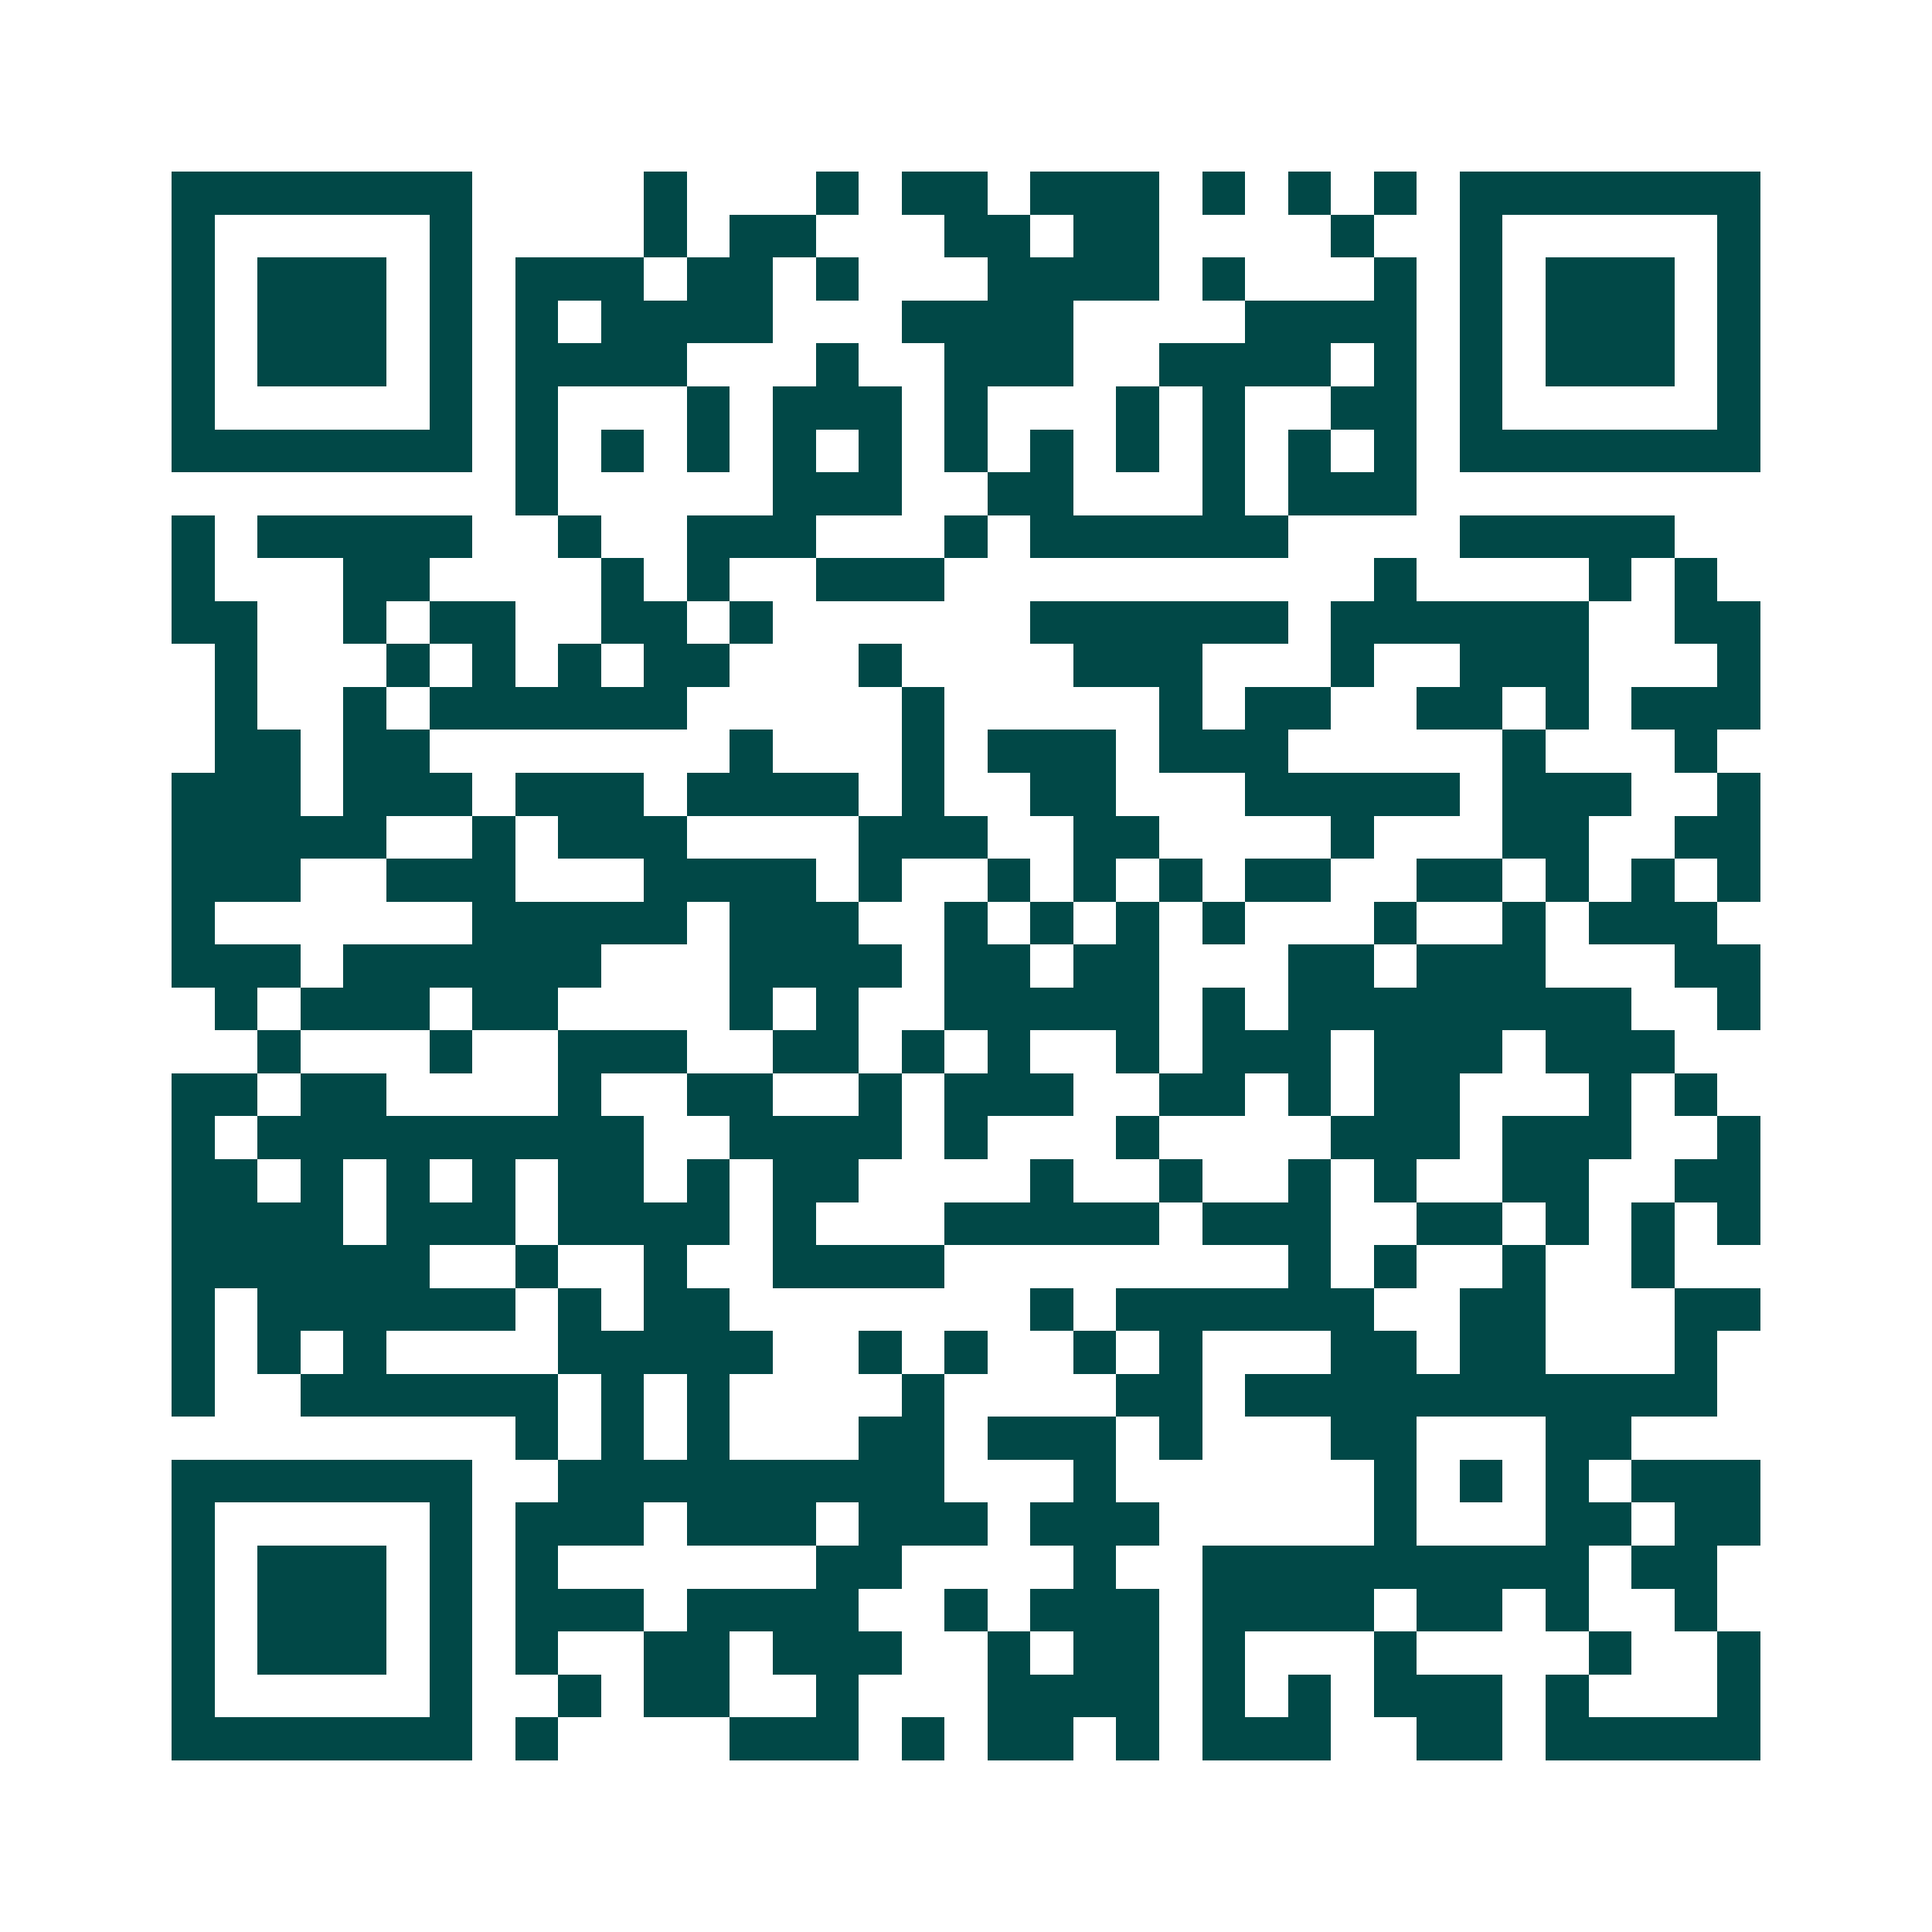 <svg xmlns="http://www.w3.org/2000/svg" width="200" height="200" viewBox="0 0 45 45" shape-rendering="crispEdges"><path fill="#ffffff" d="M0 0h45v45H0z"/><path stroke="#014847" d="M4 4.5h7m4 0h1m3 0h1m1 0h2m1 0h3m1 0h1m1 0h1m1 0h1m1 0h7M4 5.5h1m5 0h1m4 0h1m1 0h2m3 0h2m1 0h2m4 0h1m2 0h1m5 0h1M4 6.5h1m1 0h3m1 0h1m1 0h3m1 0h2m1 0h1m3 0h4m1 0h1m3 0h1m1 0h1m1 0h3m1 0h1M4 7.5h1m1 0h3m1 0h1m1 0h1m1 0h4m3 0h4m4 0h4m1 0h1m1 0h3m1 0h1M4 8.5h1m1 0h3m1 0h1m1 0h4m3 0h1m2 0h3m2 0h4m1 0h1m1 0h1m1 0h3m1 0h1M4 9.5h1m5 0h1m1 0h1m3 0h1m1 0h3m1 0h1m3 0h1m1 0h1m2 0h2m1 0h1m5 0h1M4 10.5h7m1 0h1m1 0h1m1 0h1m1 0h1m1 0h1m1 0h1m1 0h1m1 0h1m1 0h1m1 0h1m1 0h1m1 0h7M12 11.5h1m5 0h3m2 0h2m3 0h1m1 0h3M4 12.5h1m1 0h5m2 0h1m2 0h3m3 0h1m1 0h6m4 0h5M4 13.5h1m3 0h2m4 0h1m1 0h1m2 0h3m10 0h1m4 0h1m1 0h1M4 14.5h2m2 0h1m1 0h2m2 0h2m1 0h1m6 0h6m1 0h6m2 0h2M5 15.5h1m3 0h1m1 0h1m1 0h1m1 0h2m3 0h1m4 0h3m3 0h1m2 0h3m3 0h1M5 16.5h1m2 0h1m1 0h6m5 0h1m5 0h1m1 0h2m2 0h2m1 0h1m1 0h3M5 17.5h2m1 0h2m7 0h1m3 0h1m1 0h3m1 0h3m5 0h1m3 0h1M4 18.5h3m1 0h3m1 0h3m1 0h4m1 0h1m2 0h2m3 0h5m1 0h3m2 0h1M4 19.5h5m2 0h1m1 0h3m4 0h3m2 0h2m4 0h1m3 0h2m2 0h2M4 20.5h3m2 0h3m3 0h4m1 0h1m2 0h1m1 0h1m1 0h1m1 0h2m2 0h2m1 0h1m1 0h1m1 0h1M4 21.5h1m6 0h5m1 0h3m2 0h1m1 0h1m1 0h1m1 0h1m3 0h1m2 0h1m1 0h3M4 22.5h3m1 0h6m3 0h4m1 0h2m1 0h2m3 0h2m1 0h3m3 0h2M5 23.5h1m1 0h3m1 0h2m4 0h1m1 0h1m2 0h5m1 0h1m1 0h8m2 0h1M6 24.5h1m3 0h1m2 0h3m2 0h2m1 0h1m1 0h1m2 0h1m1 0h3m1 0h3m1 0h3M4 25.5h2m1 0h2m4 0h1m2 0h2m2 0h1m1 0h3m2 0h2m1 0h1m1 0h2m3 0h1m1 0h1M4 26.5h1m1 0h9m2 0h4m1 0h1m3 0h1m4 0h3m1 0h3m2 0h1M4 27.5h2m1 0h1m1 0h1m1 0h1m1 0h2m1 0h1m1 0h2m4 0h1m2 0h1m2 0h1m1 0h1m2 0h2m2 0h2M4 28.5h4m1 0h3m1 0h4m1 0h1m3 0h5m1 0h3m2 0h2m1 0h1m1 0h1m1 0h1M4 29.5h6m2 0h1m2 0h1m2 0h4m8 0h1m1 0h1m2 0h1m2 0h1M4 30.5h1m1 0h6m1 0h1m1 0h2m7 0h1m1 0h6m2 0h2m3 0h2M4 31.5h1m1 0h1m1 0h1m4 0h5m2 0h1m1 0h1m2 0h1m1 0h1m3 0h2m1 0h2m3 0h1M4 32.5h1m2 0h6m1 0h1m1 0h1m4 0h1m4 0h2m1 0h11M12 33.5h1m1 0h1m1 0h1m3 0h2m1 0h3m1 0h1m3 0h2m3 0h2M4 34.5h7m2 0h9m3 0h1m6 0h1m1 0h1m1 0h1m1 0h3M4 35.5h1m5 0h1m1 0h3m1 0h3m1 0h3m1 0h3m5 0h1m3 0h2m1 0h2M4 36.5h1m1 0h3m1 0h1m1 0h1m6 0h2m4 0h1m2 0h9m1 0h2M4 37.5h1m1 0h3m1 0h1m1 0h3m1 0h4m2 0h1m1 0h3m1 0h4m1 0h2m1 0h1m2 0h1M4 38.5h1m1 0h3m1 0h1m1 0h1m2 0h2m1 0h3m2 0h1m1 0h2m1 0h1m3 0h1m4 0h1m2 0h1M4 39.5h1m5 0h1m2 0h1m1 0h2m2 0h1m3 0h4m1 0h1m1 0h1m1 0h3m1 0h1m3 0h1M4 40.5h7m1 0h1m4 0h3m1 0h1m1 0h2m1 0h1m1 0h3m2 0h2m1 0h5"/></svg>
